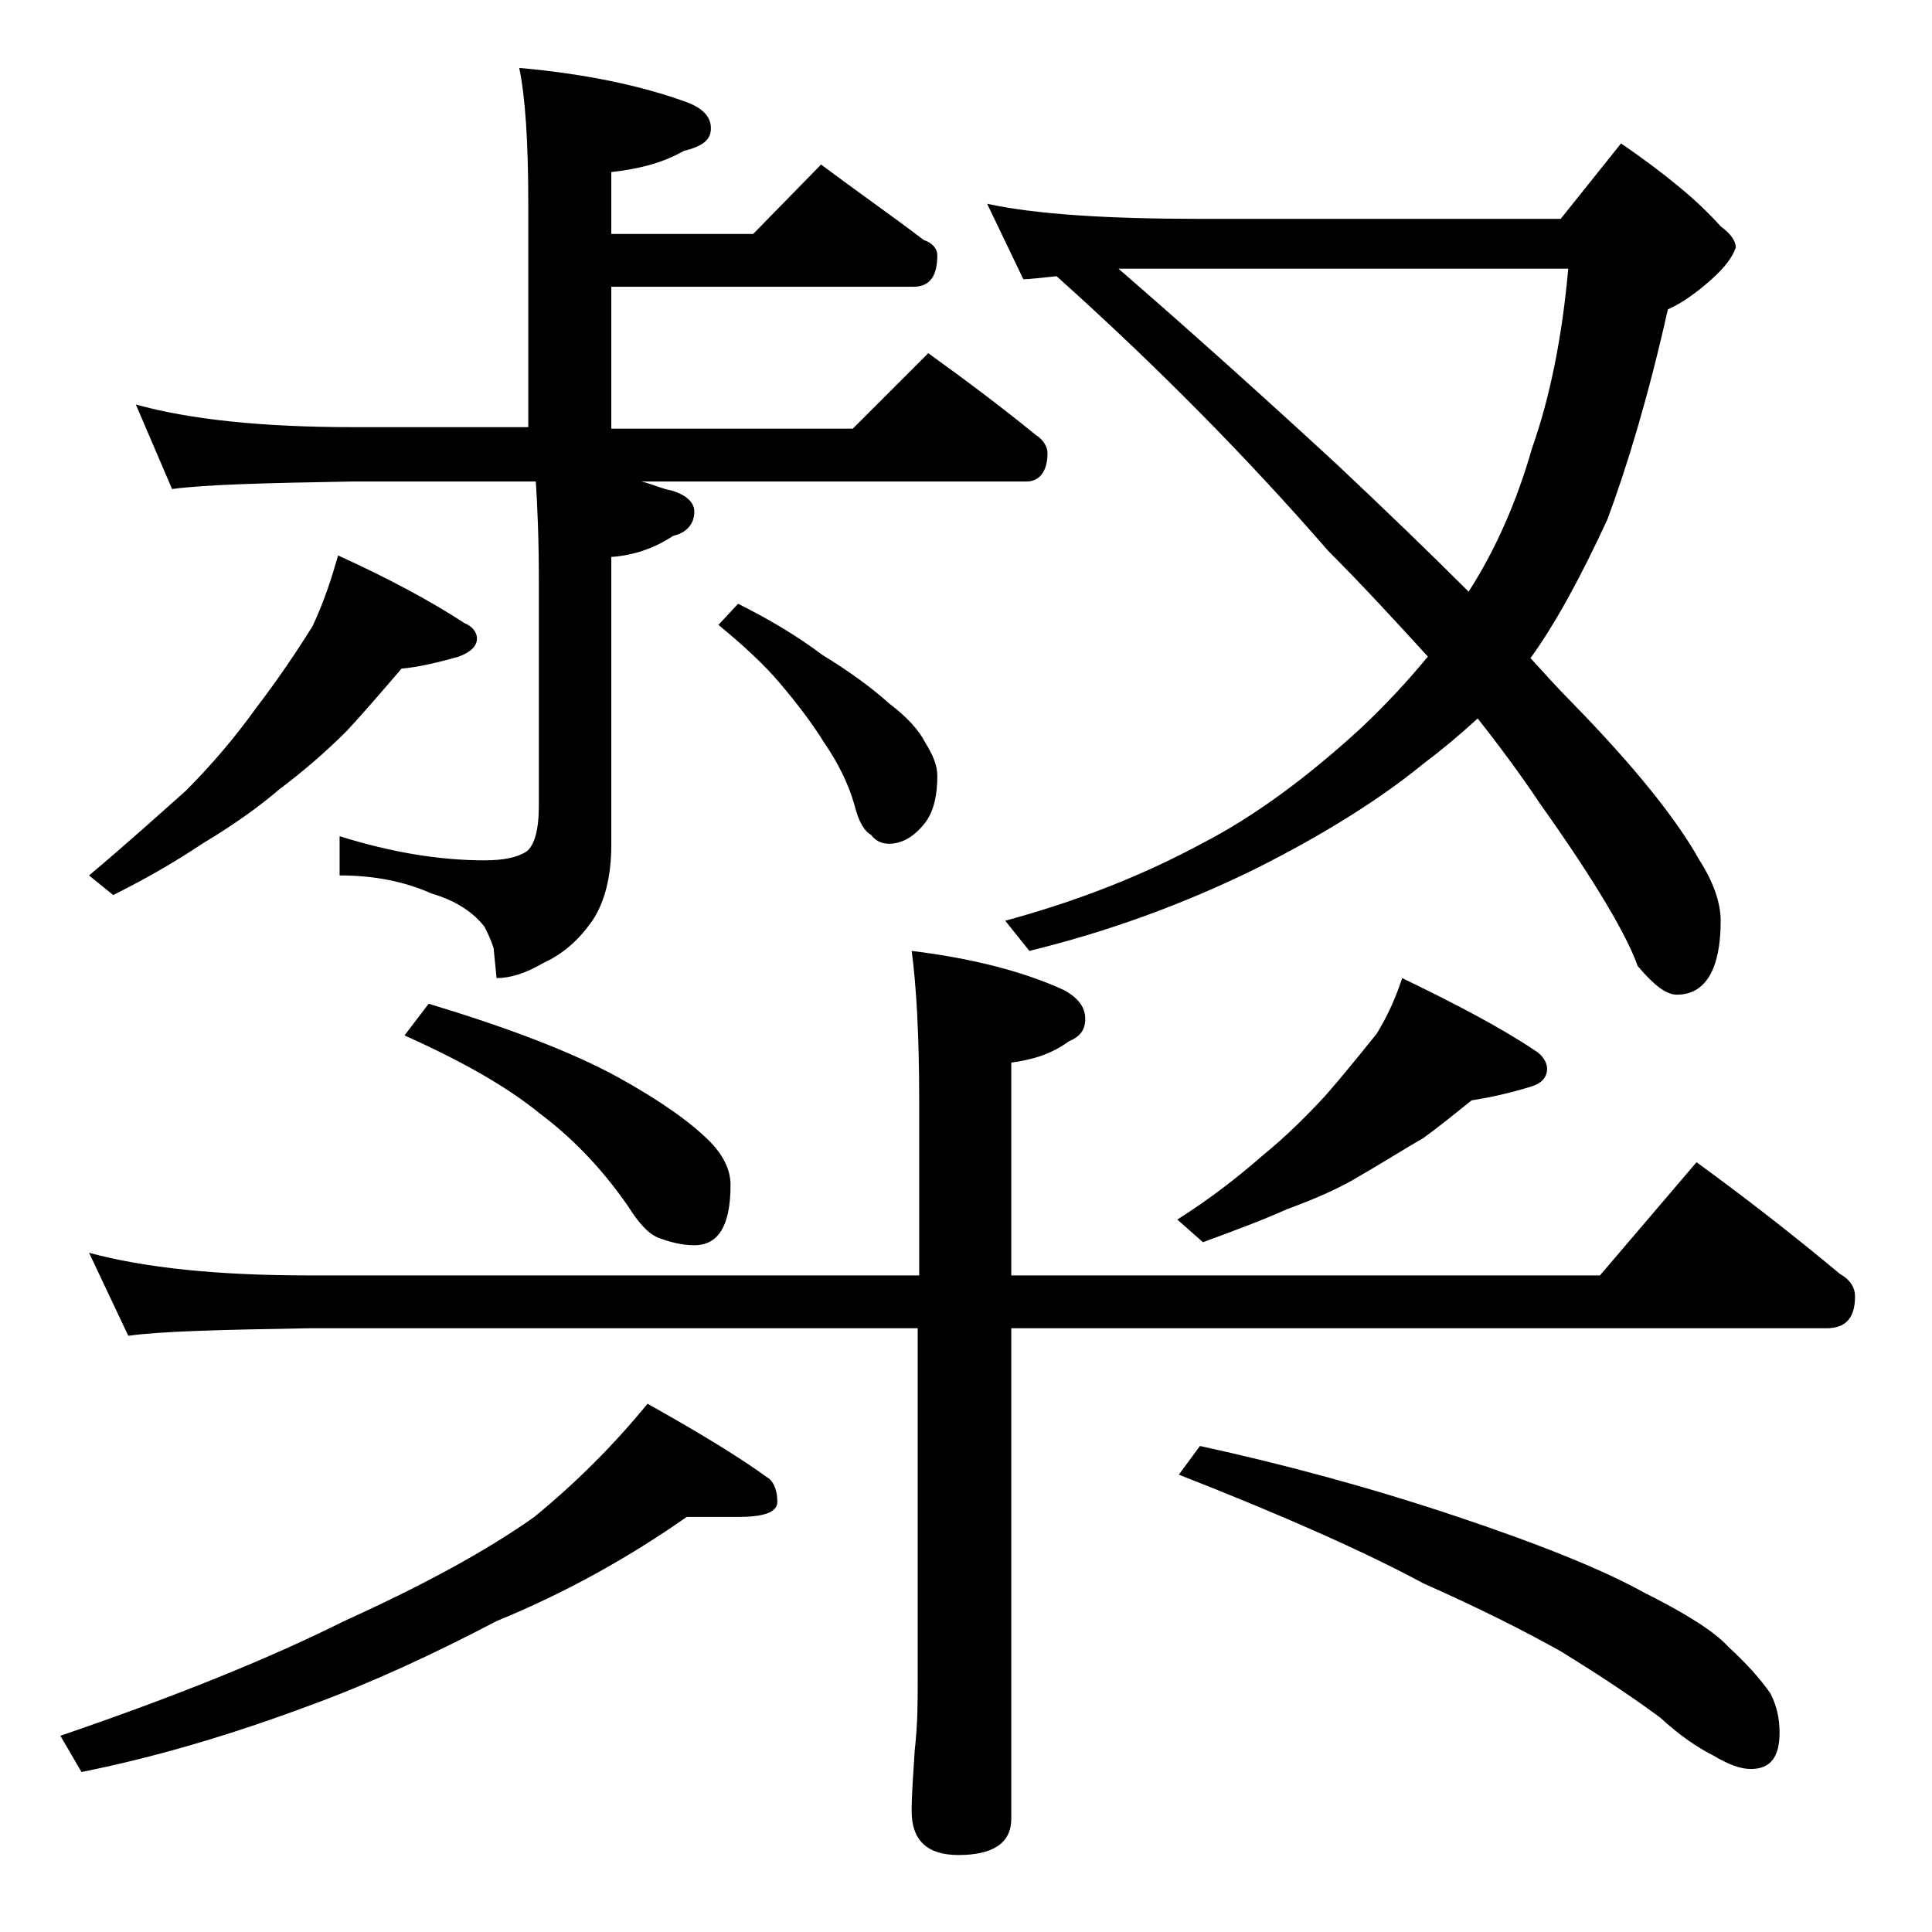 <?xml version="1.0" encoding="utf-8"?>
<!-- Generator: Adobe Illustrator 18.0.0, SVG Export Plug-In . SVG Version: 6.00 Build 0)  -->
<!DOCTYPE svg PUBLIC "-//W3C//DTD SVG 1.1//EN" "http://www.w3.org/Graphics/SVG/1.1/DTD/svg11.dtd">
<svg version="1.1" id="Layer_1" xmlns="http://www.w3.org/2000/svg" xmlns:xlink="http://www.w3.org/1999/xlink" x="0px" y="0px"
	 viewBox="0 0 128 128" enable-background="new 0 0 128 128" xml:space="preserve">
<path d="M45.5,100.5c-4,2.8-8.2,5.1-12.6,6.9c-4.2,2.2-8.3,4.1-12.4,5.6c-5.1,1.9-10.1,3.4-15.1,4.4L4,115
	c7.6-2.6,13.8-5.1,18.8-7.6c5.3-2.4,9.5-4.7,12.6-6.9c2.8-2.3,5.3-4.8,7.5-7.5c3.2,1.8,5.9,3.4,8.1,5c0.3,0.3,0.5,0.8,0.5,1.5
	c0,0.7-0.9,1-2.6,1H45.5z M22.4,36.8c3.3,1.5,6.1,3,8.4,4.5c0.5,0.2,0.8,0.6,0.8,1c0,0.5-0.4,0.9-1.2,1.2c-1.4,0.4-2.7,0.7-3.8,0.8
	c-1.2,1.4-2.4,2.8-3.6,4.1c-1.4,1.4-2.9,2.7-4.5,3.9c-1.4,1.2-3.1,2.4-5.1,3.6c-1.8,1.2-3.7,2.3-5.9,3.4L5.9,58
	c2.5-2.1,4.6-4,6.4-5.6c1.8-1.8,3.3-3.6,4.6-5.4c1.6-2.1,2.8-3.9,3.8-5.5C21.5,39.8,22,38.2,22.4,36.8z M5.9,83
	c3.7,1,8.5,1.5,14.6,1.5h40.4V73c0-4.5-0.2-7.8-0.5-10c4.1,0.5,7.5,1.4,10.1,2.6c0.9,0.5,1.4,1.1,1.4,1.9s-0.4,1.2-1.1,1.5
	c-1.1,0.8-2.3,1.2-3.8,1.4v14.1h39l6.4-7.5c3.3,2.4,6.5,4.9,9.5,7.4c0.7,0.4,1,0.9,1,1.5c0,1.4-0.6,2.1-1.9,2.1H67v32.5
	c0,1.6-1.2,2.4-3.5,2.4c-2.1,0-3.1-1-3.1-2.9c0-1.1,0.1-2.4,0.2-4c0.2-1.8,0.2-3.2,0.2-4.5V88H20.5c-5.9,0.1-9.9,0.2-12,0.5L5.9,83z
	 M34.4,4.5c4.5,0.4,8.1,1.2,10.9,2.2c1.2,0.4,1.8,1,1.8,1.8s-0.6,1.2-1.8,1.5c-1.4,0.8-3,1.2-4.8,1.4v4.1h9.4l4.5-4.6
	c2.4,1.8,4.7,3.4,6.8,5c0.6,0.2,0.9,0.6,0.9,1c0,1.4-0.5,2.1-1.6,2.1H40.5v9.4h16l5-5c2.5,1.8,4.9,3.6,7.1,5.4
	c0.5,0.3,0.8,0.8,0.8,1.2c0,1.2-0.5,1.9-1.4,1.9H42.5c0.8,0.2,1.4,0.5,2,0.6c1,0.3,1.5,0.8,1.5,1.4c0,0.8-0.5,1.4-1.4,1.6
	c-1.2,0.8-2.6,1.3-4.1,1.4V56c0,2.2-0.5,4-1.4,5.2c-0.8,1.1-1.8,2-3.1,2.6c-1.2,0.7-2.2,1-3.1,1l-0.2-2c-0.2-0.6-0.4-1-0.6-1.4
	c-0.7-0.9-1.8-1.7-3.5-2.2c-1.8-0.8-3.8-1.2-6.1-1.2v-2.6c3.5,1.1,6.7,1.6,9.6,1.6c1.3,0,2.2-0.2,2.8-0.6c0.5-0.4,0.8-1.4,0.8-3v-15
	c0-2.8-0.1-4.9-0.2-6.5H23.4c-5.8,0.1-9.8,0.2-12,0.5L9,26.8c3.6,1,8.4,1.5,14.4,1.5H35V13.5C35,9.4,34.8,6.4,34.4,4.5z M28.4,66.5
	c5.3,1.6,9.5,3.2,12.6,4.9c2.7,1.5,4.7,2.9,6,4.2c0.9,0.9,1.4,1.9,1.4,2.9c0,2.7-0.8,4-2.4,4c-0.8,0-1.6-0.2-2.4-0.5
	c-0.7-0.3-1.3-1-2-2.1c-1.8-2.6-3.8-4.6-5.8-6.1c-2.2-1.8-5.2-3.5-9-5.2L28.4,66.5z M48.9,40c2.2,1.1,4,2.2,5.6,3.4
	c1.8,1.1,3.3,2.2,4.4,3.2c1.2,0.9,2,1.8,2.4,2.6c0.5,0.8,0.8,1.5,0.8,2.2c0,1.2-0.2,2.3-0.8,3.1c-0.7,0.9-1.5,1.4-2.4,1.4
	c-0.5,0-0.9-0.2-1.2-0.6c-0.4-0.2-0.8-0.8-1.1-2c-0.4-1.4-1.1-2.8-2-4.1c-0.8-1.3-1.8-2.6-2.9-3.9c-1-1.2-2.4-2.5-4.1-3.9L48.9,40z
	 M65.4,13.5c3.2,0.7,8,1,14.1,1h23.9l4-5c2.9,2,5.1,3.8,6.6,5.5c0.7,0.5,1,1,1,1.4c-0.2,0.6-0.7,1.3-1.6,2.1c-1,0.9-2,1.6-2.9,2
	c-1.3,5.8-2.7,10.4-4,13.9c-1.8,3.9-3.5,7-5.1,9.2c1,1.1,1.9,2.1,2.8,3c4.1,4.2,6.9,7.7,8.4,10.4c0.9,1.4,1.4,2.8,1.4,4
	c0,3.2-1,4.9-2.9,4.9c-0.7,0-1.5-0.6-2.6-1.9c-0.7-2-2.8-5.6-6.5-10.8c-1.2-1.8-2.6-3.7-4.1-5.6c-1.2,1.1-2.4,2.1-3.6,3
	c-2.8,2.3-6.6,4.7-11.2,7c-4.7,2.3-9.6,4.1-14.9,5.4l-1.6-2c4.8-1.3,9.1-3,13-5.1c3.5-1.8,7-4.4,10.5-7.6c1.6-1.5,3.1-3.1,4.5-4.8
	c-2.1-2.3-4.3-4.7-6.6-7c-5.3-6.1-11.3-12.2-18-18.2c-1,0.1-1.8,0.2-2.2,0.2L65.4,13.5z M74.1,17.8c4.5,3.9,9.3,8.2,14.4,12.9
	c3.4,3.2,6.3,6,8.8,8.5c1.8-2.8,3.2-6,4.2-9.5c1.2-3.4,2-7.4,2.4-11.9H79.5C77.3,17.8,75.5,17.8,74.1,17.8z M92.9,64.8
	c3.5,1.7,6.4,3.2,8.8,4.8c0.5,0.3,0.8,0.8,0.8,1.2c0,0.6-0.4,1-1.1,1.2c-1.3,0.4-2.6,0.7-3.9,0.9c-1,0.8-2.1,1.7-3.2,2.5
	c-1.4,0.8-2.8,1.7-4.2,2.5c-1.3,0.8-2.9,1.5-4.8,2.2c-1.8,0.8-3.7,1.5-5.6,2.2L78,80.8c2.2-1.4,4-2.8,5.6-4.2c1.6-1.3,3-2.7,4.2-4
	c1.4-1.6,2.5-3,3.4-4.1C92,67.2,92.5,66,92.9,64.8z M79.5,95.8c5.5,1.2,11.1,2.7,16.8,4.6c5.7,1.9,9.9,3.6,12.6,5.1
	c2.8,1.4,4.7,2.6,5.6,3.6c1.2,1.1,2.1,2.1,2.8,3.1c0.4,0.8,0.6,1.6,0.6,2.6c0,1.6-0.6,2.4-1.9,2.4c-0.7,0-1.5-0.3-2.5-0.9
	c-1-0.5-2.2-1.3-3.5-2.5c-2.3-1.7-4.5-3.1-6.6-4.4c-2.5-1.4-5.5-2.9-9.1-4.5c-3.9-2.1-9.3-4.5-16.2-7.2L79.5,95.8z"/>
</svg>
